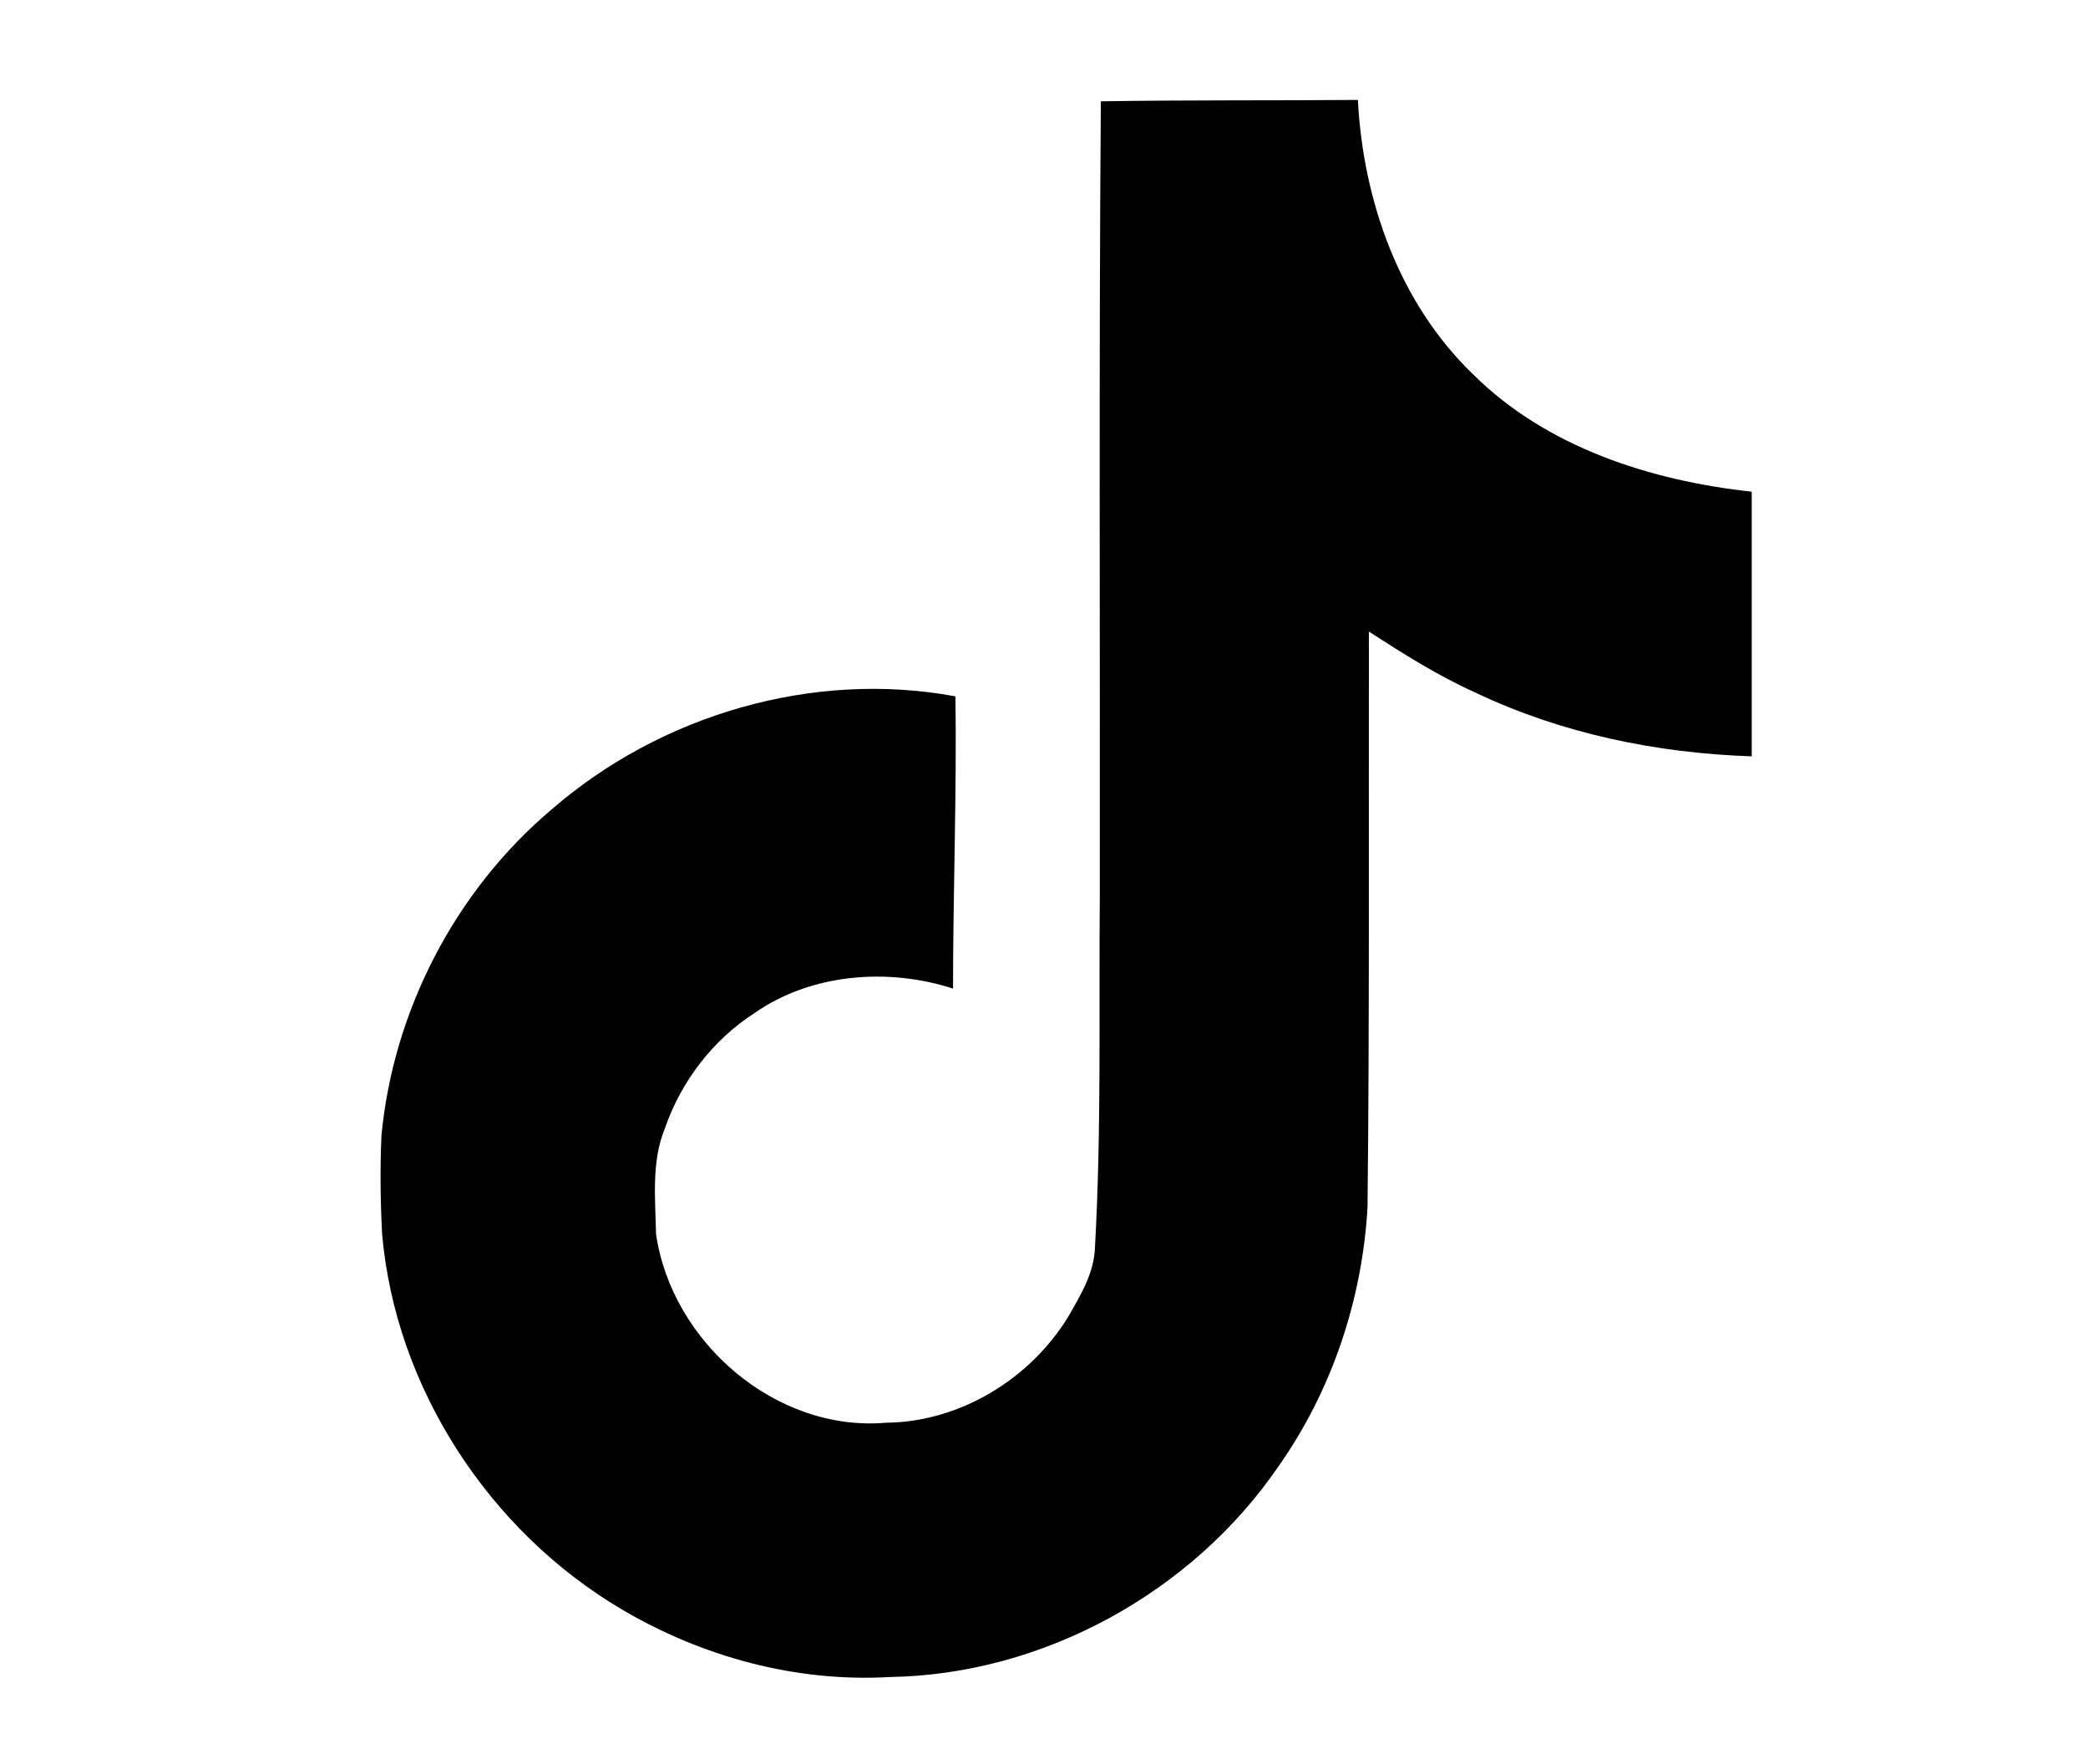 <?xml version="1.0" encoding="utf-8"?>
<!-- Generator: Adobe Illustrator 24.3.0, SVG Export Plug-In . SVG Version: 6.00 Build 0)  -->
<svg version="1.1" id="レイヤー_3" xmlns="http://www.w3.org/2000/svg" xmlns:xlink="http://www.w3.org/1999/xlink" x="0px"
	 y="0px" viewBox="0 0 606 512" style="enable-background:new 0 0 606 512;" xml:space="preserve">
<path d="M319.5,29.4c25-0.4,49.8-0.2,74.6-0.4c1.5,29.2,12,59,33.4,79.6c21.3,21.2,51.5,30.9,80.9,34.1v76.8
	c-27.5-0.9-55.2-6.6-80.2-18.5c-10.9-4.9-21-11.3-30.9-17.7c-0.1,55.8,0.2,111.5-0.4,167c-1.5,26.7-10.3,53.2-25.8,75.2
	c-25,36.6-68.3,60.5-112.8,61.2c-27.3,1.6-54.6-5.9-77.8-19.6c-38.5-22.7-65.7-64.3-69.6-109c-0.5-9.5-0.6-19.1-0.2-28.4
	c3.4-36.3,21.4-71.1,49.3-94.7c31.6-27.5,75.9-40.6,117.3-32.9c0.4,28.3-0.7,56.5-0.7,84.8c-18.9-6.1-41.1-4.4-57.6,7.1
	c-12.1,7.8-21.3,19.8-26,33.4c-4,9.7-2.8,20.4-2.6,30.7c4.5,31.3,34.7,57.6,66.8,54.8c21.3-0.2,41.7-12.6,52.8-30.7
	c3.6-6.3,7.6-12.8,7.8-20.3c1.9-34.1,1.1-68.1,1.4-102.3C319.3,182.8,318.9,106.1,319.5,29.4L319.5,29.4z"/>
</svg>
